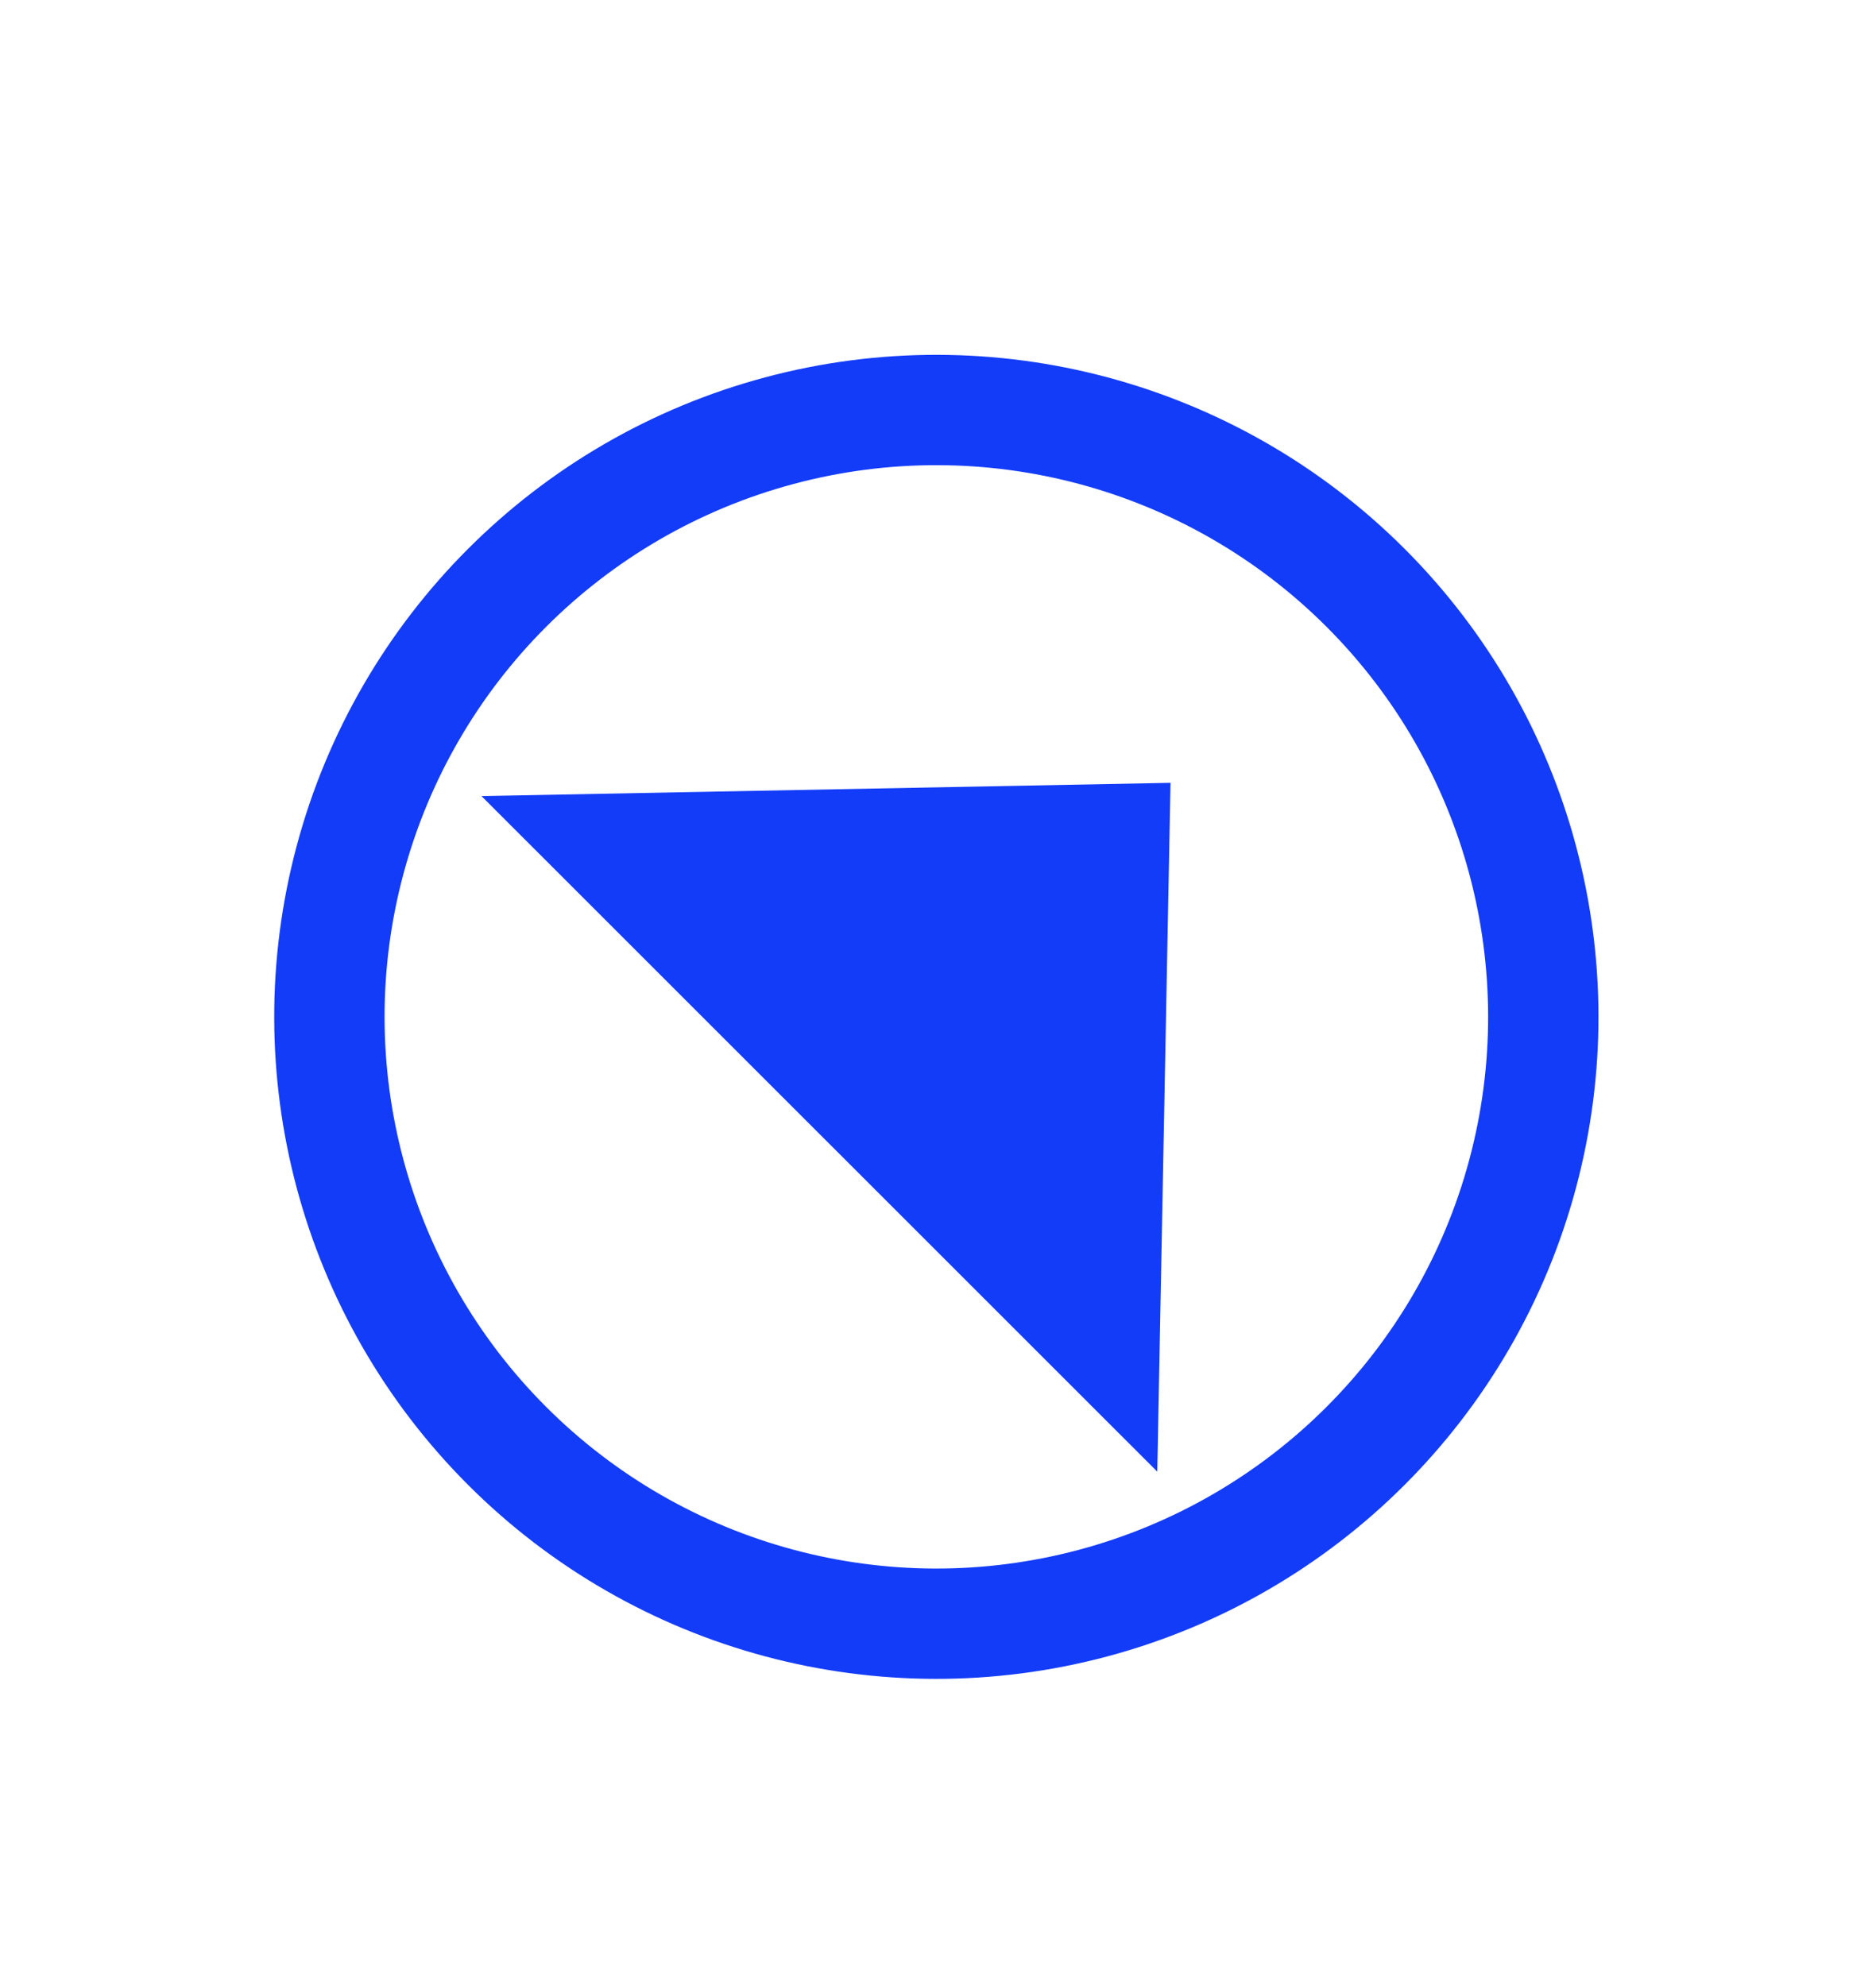 <?xml version="1.0" encoding="UTF-8"?> <svg xmlns="http://www.w3.org/2000/svg" width="17" height="18" viewBox="0 0 17 18" fill="none"> <circle cx="8.485" cy="9.216" r="5.5" transform="rotate(-45 8.485 9.216)" stroke="#133CF8"></circle> <path d="M10.607 7.095L10.487 13.338L4.363 7.215L10.607 7.095Z" fill="#133CF8"></path> </svg> 